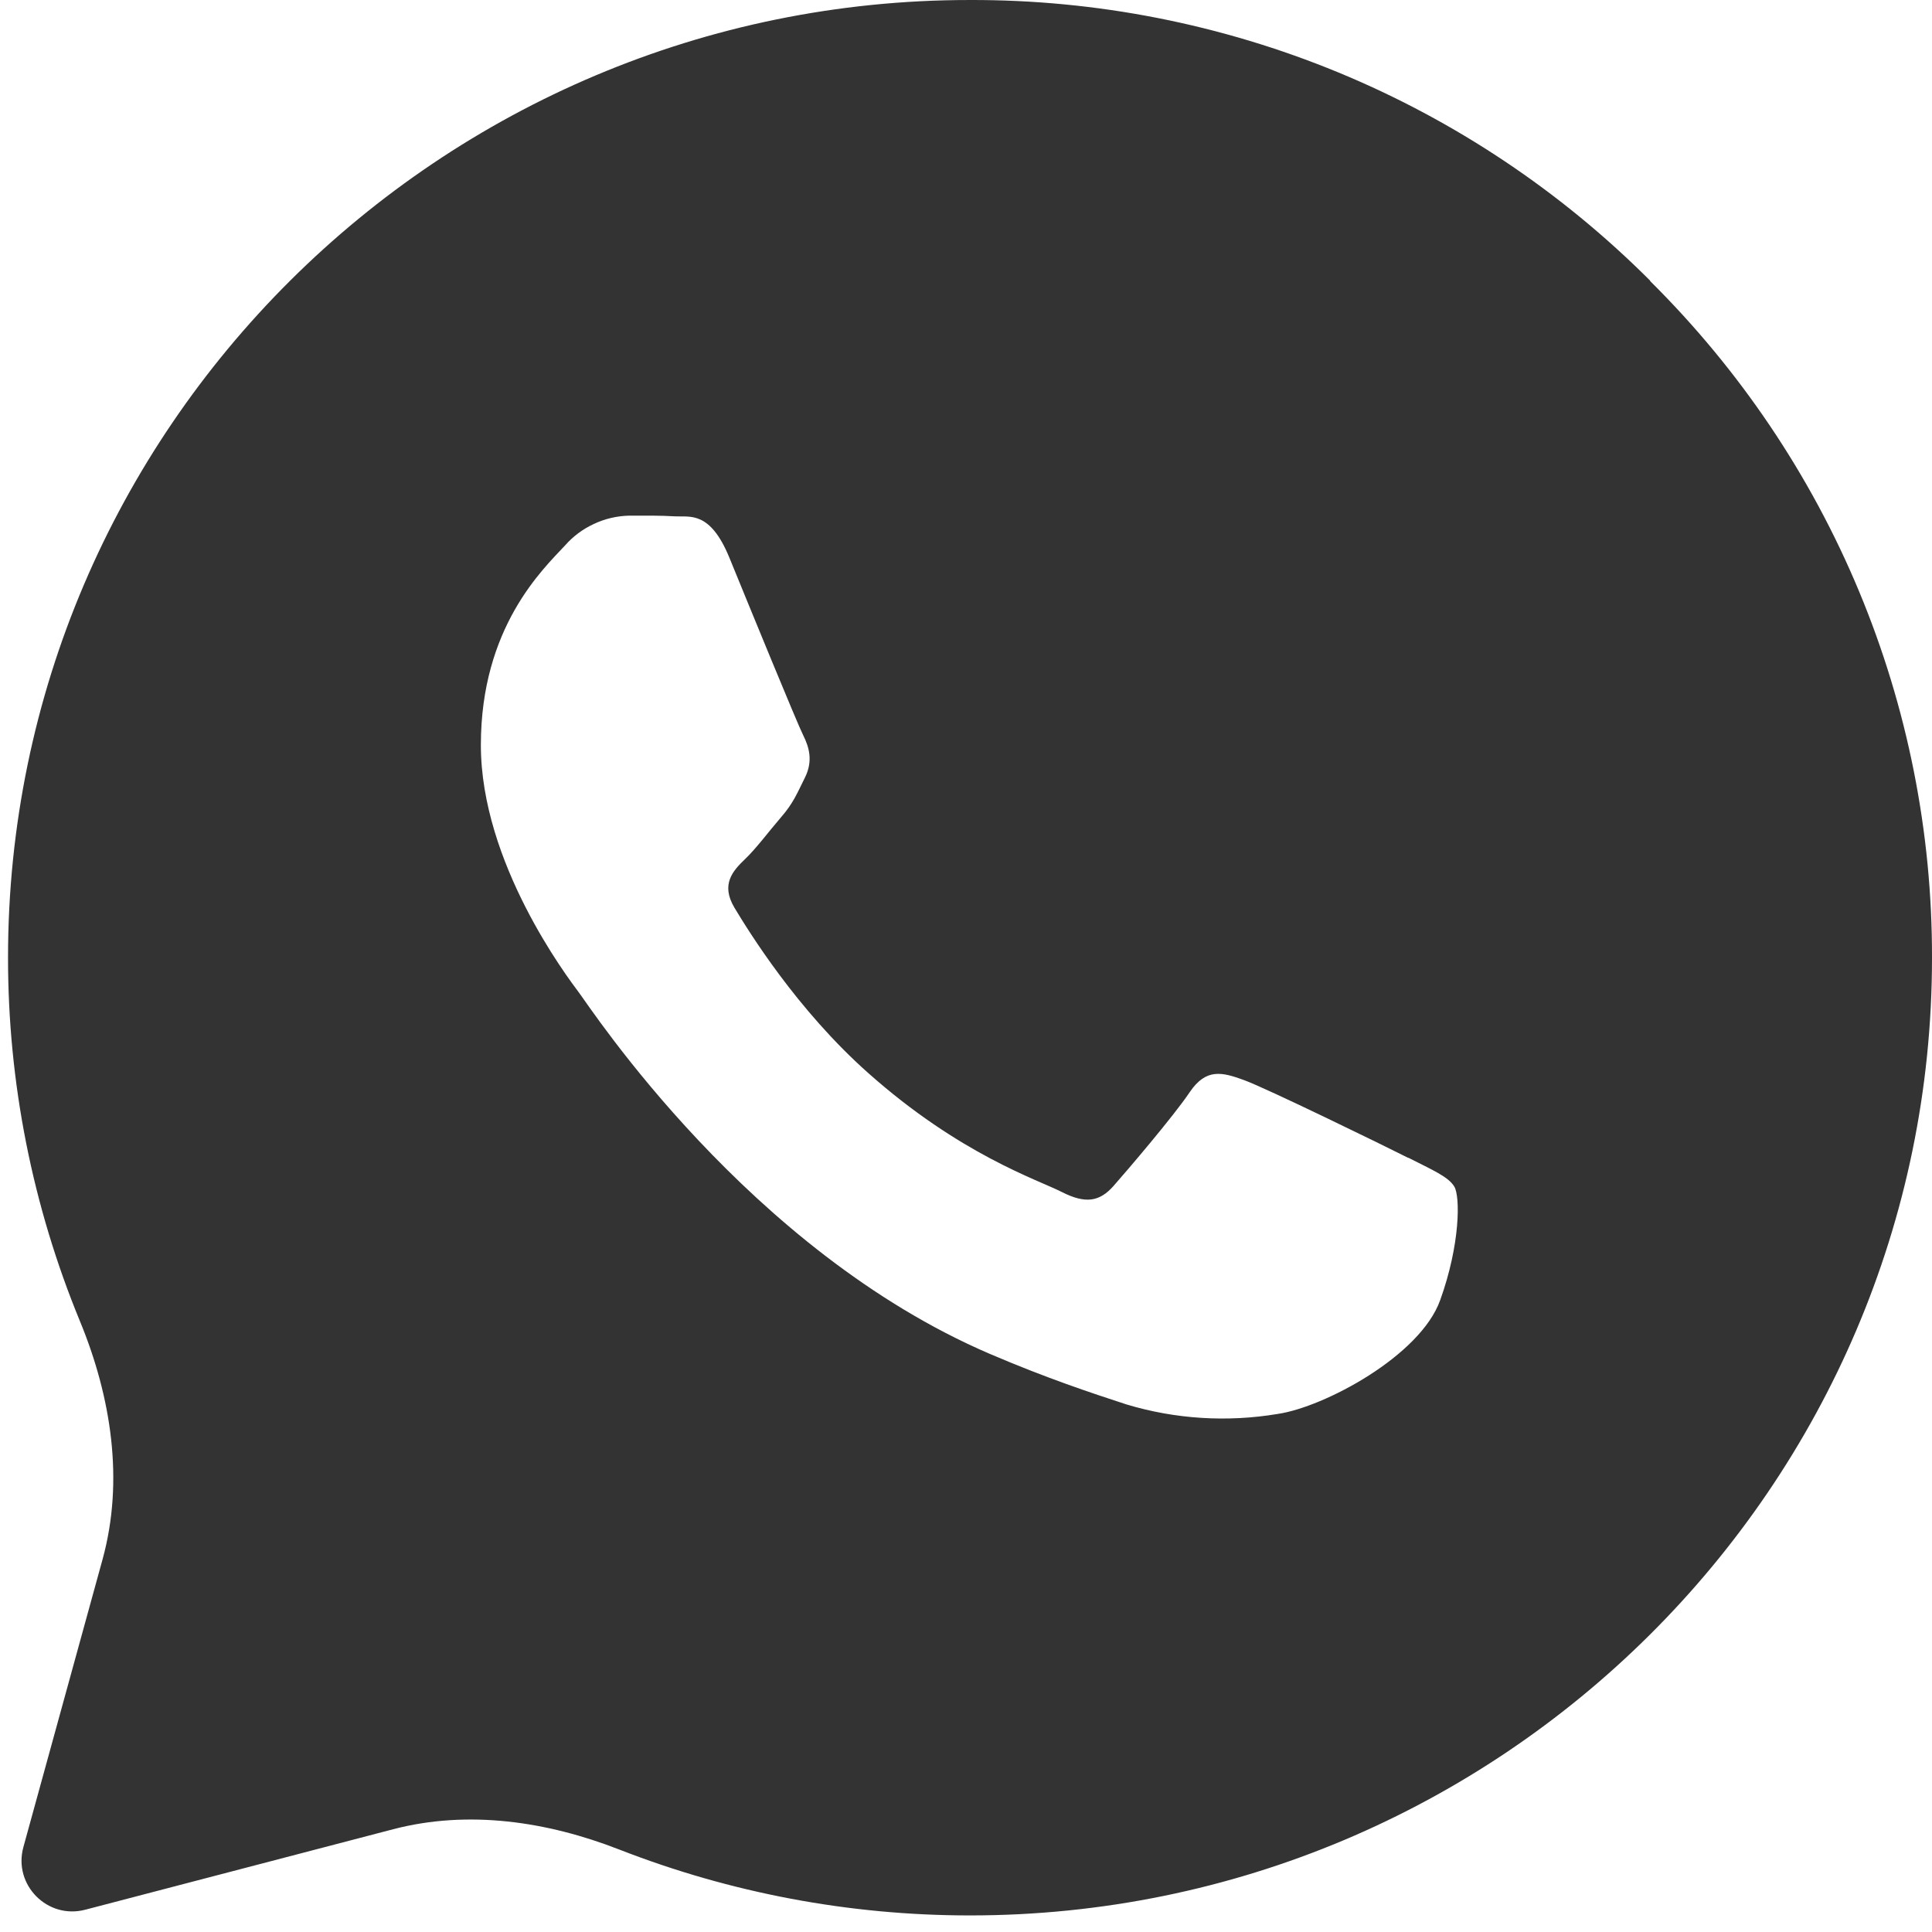 <svg width="19" height="19" viewBox="0 0 19 19" fill="none" xmlns="http://www.w3.org/2000/svg">
<path fill-rule="evenodd" clip-rule="evenodd" d="M16.229 2.761C15.352 1.883 14.309 1.186 13.161 0.712C12.011 0.238 10.779 -0.004 9.535 4.59086e-05C4.325 4.59086e-05 0.079 4.223 0.079 9.415C0.078 10.647 0.32 11.863 0.787 12.995C1.093 13.738 1.222 14.558 1.009 15.334L0.23 18.165C0.128 18.536 0.466 18.878 0.838 18.781L3.868 17.989C4.605 17.797 5.38 17.912 6.09 18.189C7.185 18.616 8.353 18.837 9.536 18.837H9.54C14.754 18.837 19 14.614 19 9.422C19.003 8.185 18.759 6.959 18.283 5.816C17.807 4.673 17.108 3.636 16.227 2.763L16.229 2.761ZM13.849 11.387C13.614 11.268 12.45 10.7 12.234 10.622C12.018 10.543 11.861 10.503 11.7 10.741C11.54 10.979 11.089 11.506 10.951 11.663C10.813 11.819 10.675 11.841 10.441 11.722C10.206 11.602 9.441 11.355 8.539 10.553C7.837 9.93 7.362 9.158 7.223 8.927C7.085 8.696 7.208 8.563 7.328 8.448C7.437 8.344 7.563 8.174 7.682 8.036C7.802 7.898 7.839 7.802 7.918 7.643C7.996 7.483 7.958 7.349 7.899 7.231C7.839 7.112 7.365 5.954 7.172 5.482C6.982 5.021 6.784 5.086 6.639 5.078C6.493 5.069 6.344 5.071 6.187 5.071C6.068 5.074 5.95 5.101 5.842 5.152C5.733 5.202 5.636 5.274 5.557 5.364C5.339 5.598 4.729 6.169 4.729 7.327C4.729 8.485 5.576 9.604 5.694 9.762C5.813 9.919 7.362 12.296 9.733 13.314C10.296 13.555 10.736 13.7 11.079 13.812C11.561 13.957 12.07 13.988 12.567 13.905C13.022 13.838 13.966 13.336 14.163 12.787C14.361 12.238 14.361 11.766 14.302 11.669C14.243 11.572 14.089 11.507 13.851 11.386L13.849 11.387Z" fill="black" fill-opacity="0.8"/>
</svg>
